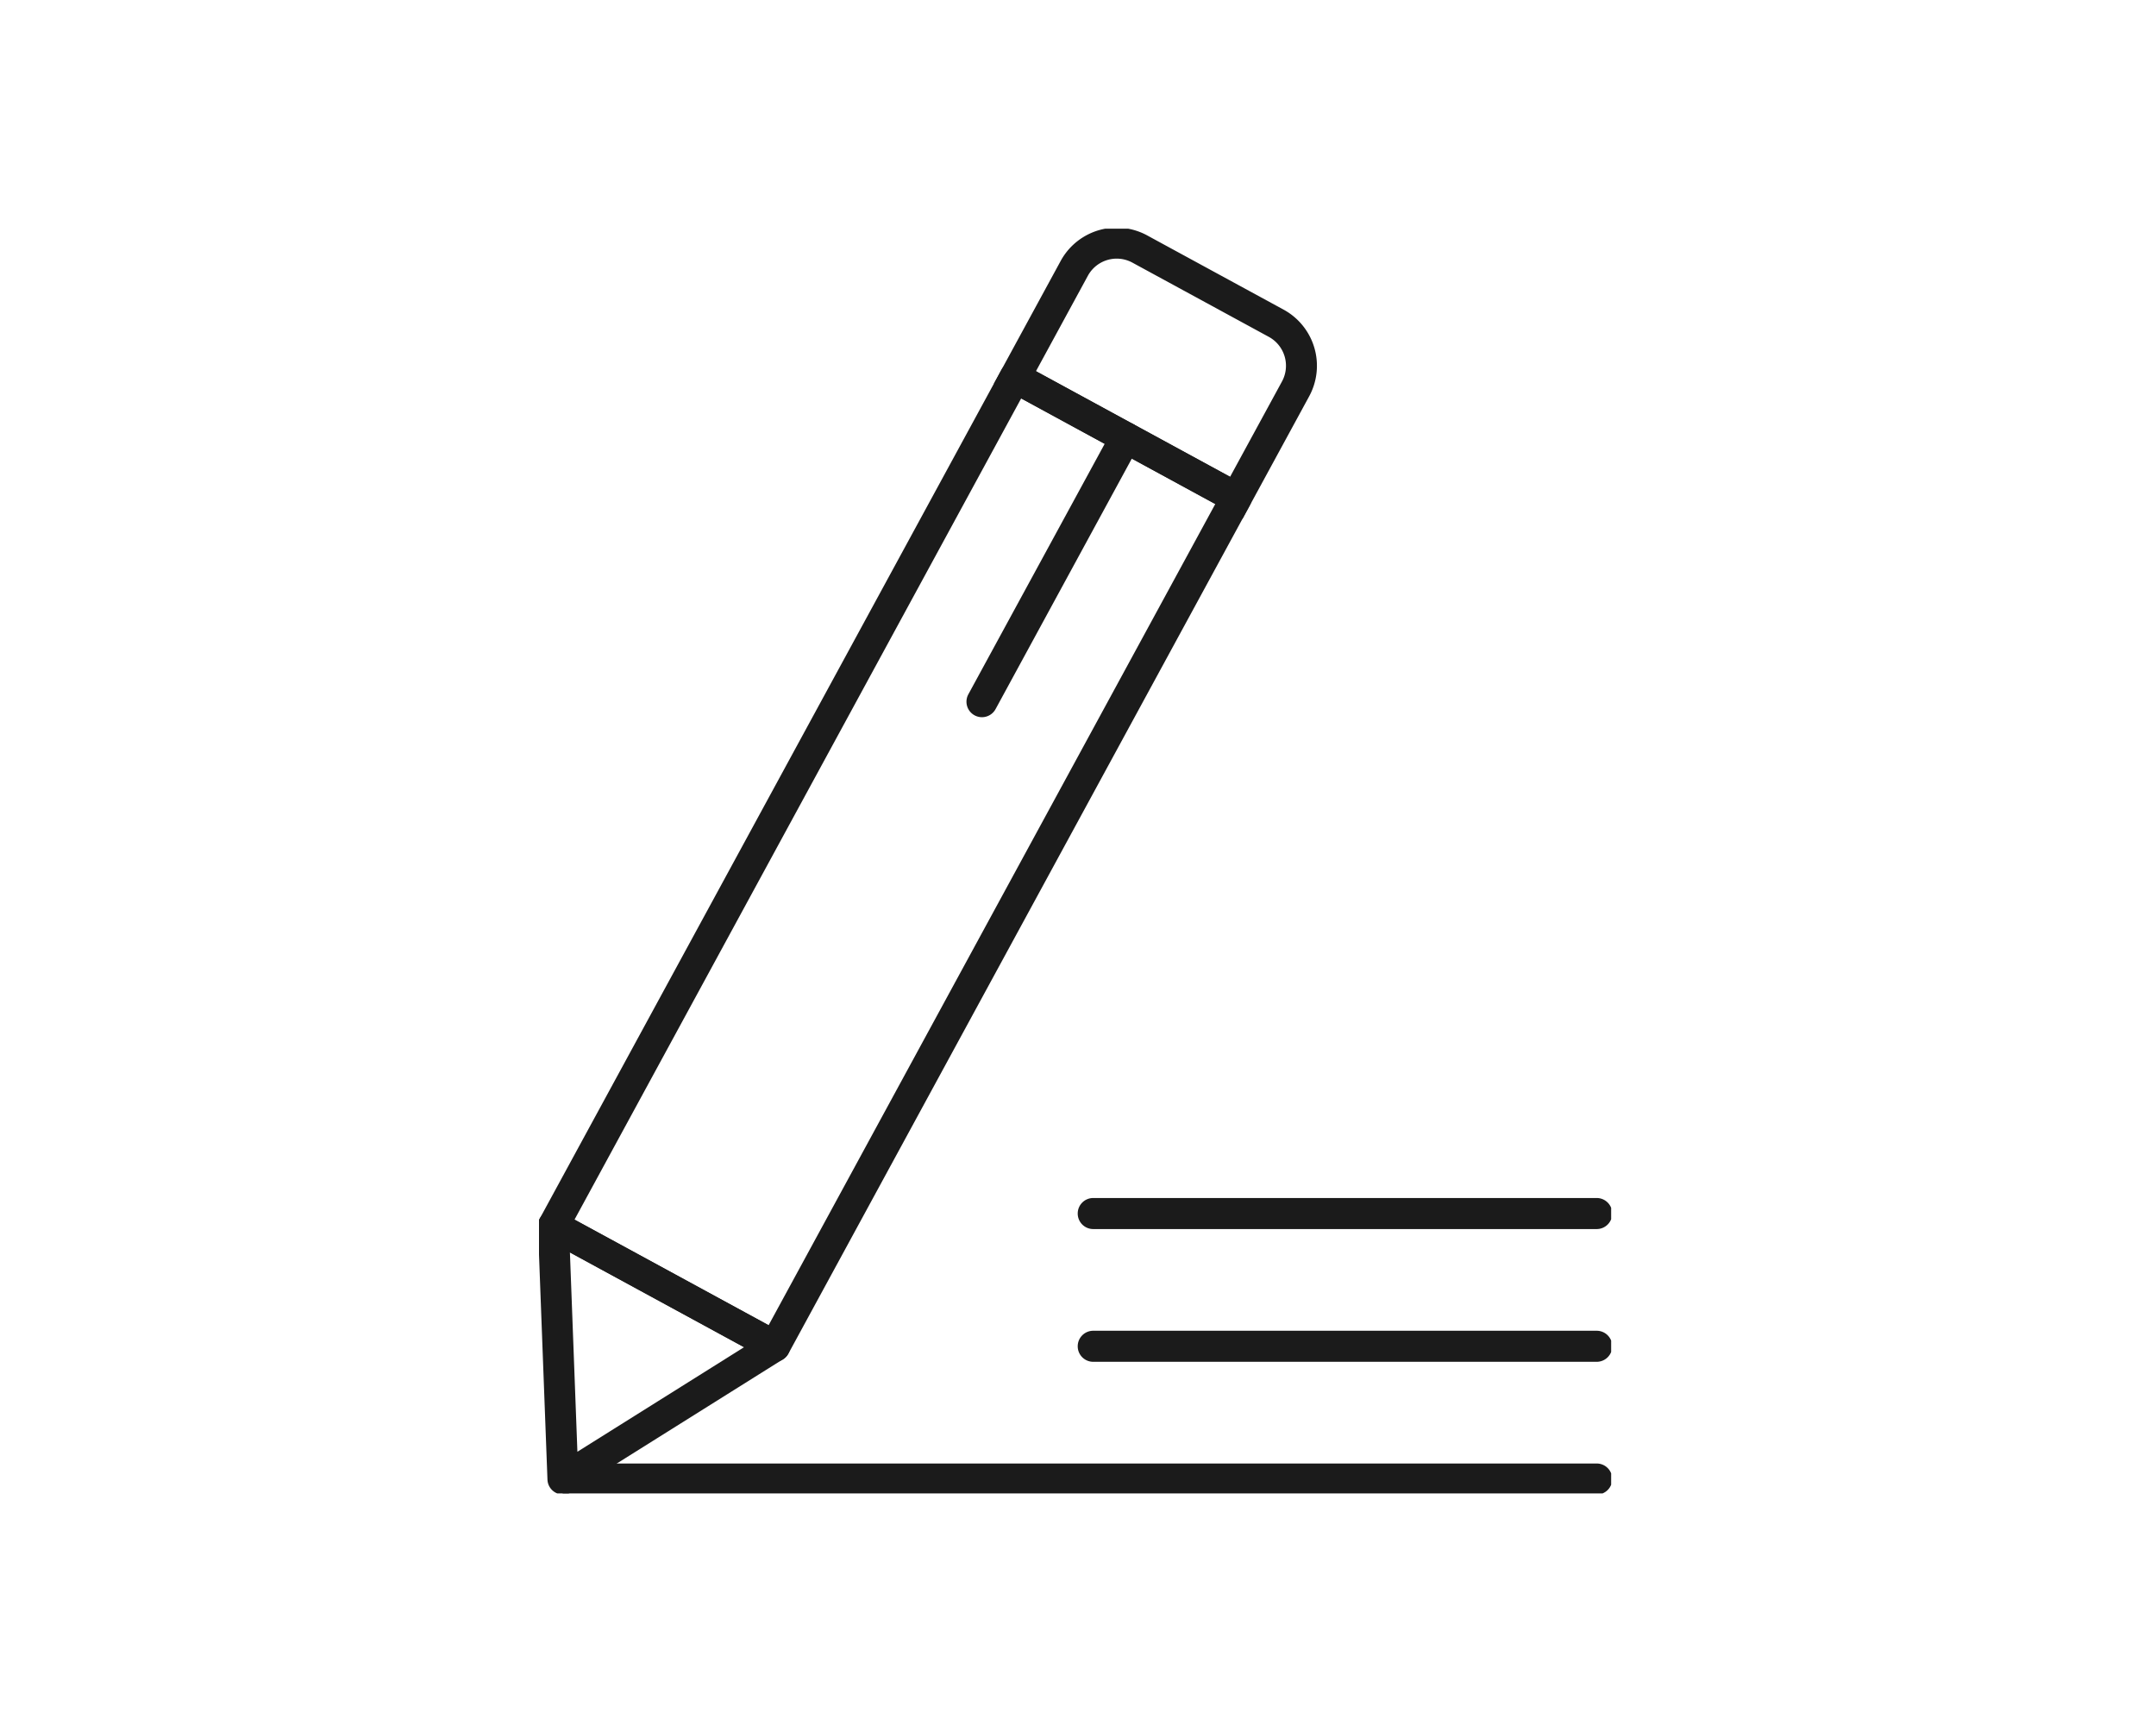 <svg xmlns="http://www.w3.org/2000/svg" width="132" height="106"><defs><clipPath id="a"><path fill="#d4d4d4" d="M0 0h132v106H0z" data-name="長方形 24435"/></clipPath><clipPath id="b"><path fill="none" d="M0 0h65.642v77.419H0z" data-name="長方形 24492"/></clipPath></defs><g clip-path="url(#a)" data-name="マスクグループ 57"><g data-name="グループ 12787"><g fill="#1b1b1b" clip-path="url(#b)" data-name="グループ 12786" transform="translate(33 14)"><path d="M.051 60.584 28.306 8.647a.948.948 0 0 1 1.285-.38l13.553 7.373a.948.948 0 0 1 .38 1.286L15.268 68.863a.948.948 0 0 1-1.286.38L.431 61.87a.948.948 0 0 1-.38-1.286Zm29.47-50.196L2.176 60.656l11.882 6.464 27.347-50.268Z" data-name="長方形 24490"/><path d="M35.372-.065a3.912 3.912 0 0 1 1.865.476l8.353 4.544a3.914 3.914 0 0 1 1.566 5.3l-4.084 7.505-15.219-8.278 4.084-7.505a3.906 3.906 0 0 1 3.435-2.042Zm6.939 15.253 3.179-5.839a2.015 2.015 0 0 0-.806-2.728l-8.353-4.544a2.011 2.011 0 0 0-.959-.245 2.011 2.011 0 0 0-1.769 1.051l-3.177 5.84Z" data-name="パス 48891"/><path d="M27.119 29.902a.944.944 0 0 1-.452-.115.948.948 0 0 1-.38-1.286l8.8-16.165a.948.948 0 0 1 1.285-.381.948.948 0 0 1 .376 1.285l-8.795 16.167a.948.948 0 0 1-.834.495Z" data-name="線 172"/><path d="M.883 60.089a.948.948 0 0 1 .453.115l13.551 7.372a.948.948 0 0 1 .048 1.633l-12.966 8.13a.948.948 0 0 1-1.451-.768l-.583-15.498a.948.948 0 0 1 .948-.984Zm11.673 8.378-10.663-5.8.458 12.2Z" data-name="パス 48892"/><path d="M64.759 77.487H1.826a.948.948 0 0 1-.948-.952.948.948 0 0 1 .948-.948h62.933a.948.948 0 0 1 .948.948.948.948 0 0 1-.948.952Z" data-name="線 173"/><path d="M64.759 69.361H33.931a.948.948 0 0 1-.948-.952.948.948 0 0 1 .948-.948h30.828a.948.948 0 0 1 .948.948.948.948 0 0 1-.948.952Z" data-name="線 174"/><path d="M64.759 61.235H33.931a.948.948 0 0 1-.948-.952.948.948 0 0 1 .948-.948h30.828a.948.948 0 0 1 .948.948.948.948 0 0 1-.948.952Z" data-name="線 175"/></g></g></g></svg>